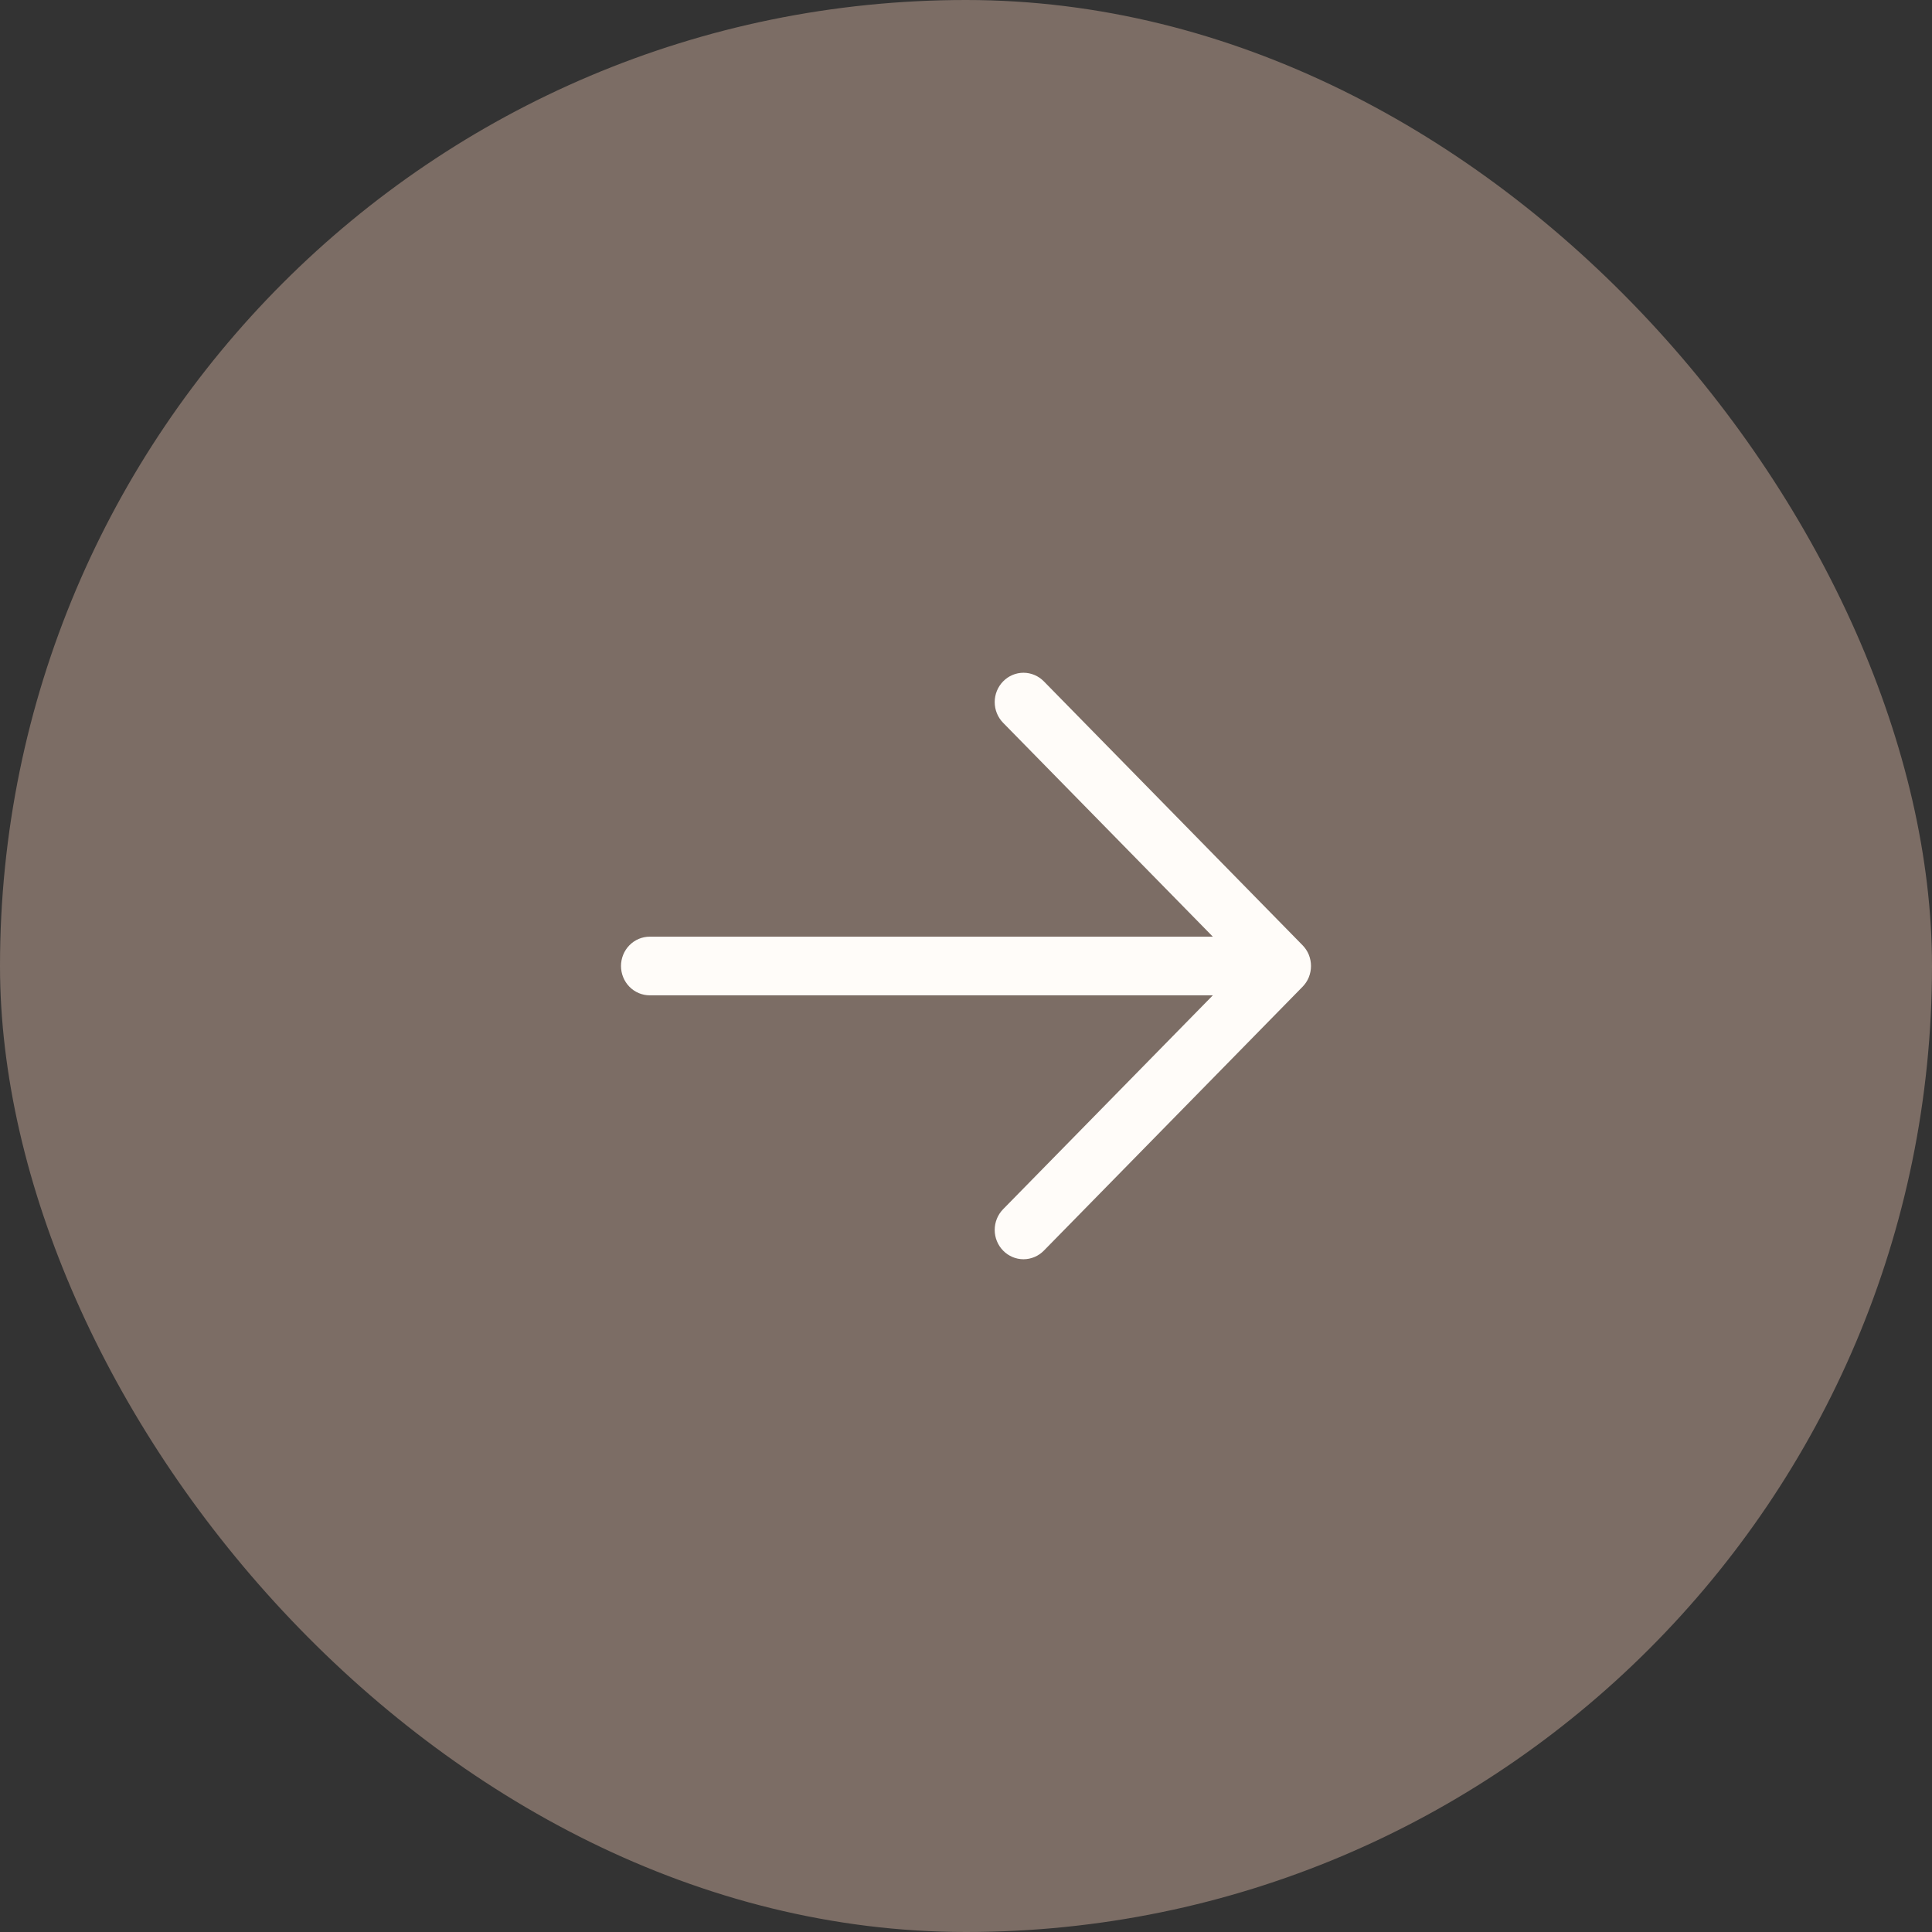 <svg width="56" height="56" viewBox="0 0 56 56" fill="none" xmlns="http://www.w3.org/2000/svg">
<rect x="0" y="0" width="56" height="56" fill="#333333" stroke="none"/>
<rect width="56" height="56" rx="28" fill="#7C6D65"/>
<path d="M37.756 28.601L30.256 36.251C30.099 36.41 29.887 36.5 29.666 36.5C29.445 36.5 29.233 36.41 29.077 36.251C28.92 36.091 28.832 35.875 28.832 35.65C28.832 35.424 28.92 35.208 29.077 35.048L35.155 28.85H18.833C18.612 28.85 18.4 28.76 18.244 28.601C18.088 28.442 18 28.225 18 28C18 27.775 18.088 27.558 18.244 27.399C18.4 27.24 18.612 27.15 18.833 27.15H35.155L29.077 20.952C28.92 20.792 28.832 20.576 28.832 20.35C28.832 20.125 28.92 19.909 29.077 19.749C29.233 19.59 29.445 19.5 29.666 19.5C29.887 19.5 30.099 19.59 30.256 19.749L37.756 27.399C37.833 27.478 37.895 27.571 37.937 27.674C37.978 27.778 38 27.888 38 28C38 28.112 37.978 28.222 37.937 28.326C37.895 28.429 37.833 28.522 37.756 28.601Z" fill="#FFFCF9"/>
</svg>
